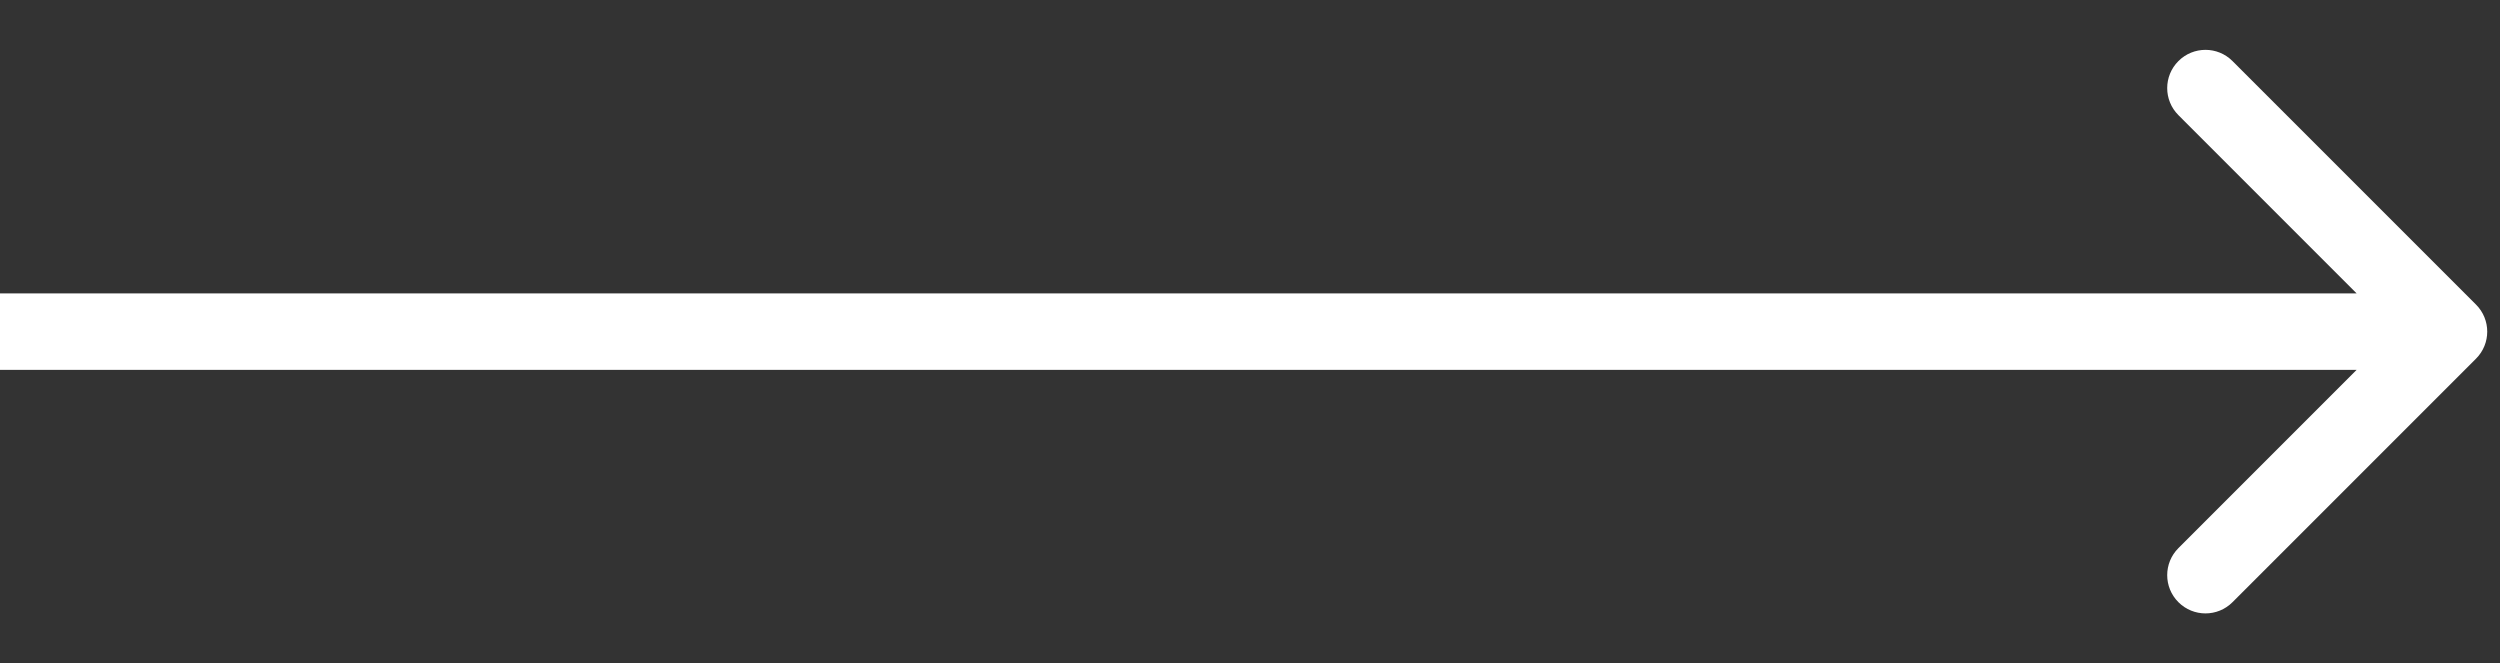 <svg width="49" height="13" viewBox="0 0 49 13" fill="none" xmlns="http://www.w3.org/2000/svg">
<rect x="0" y="0" width="49" height="13" fill="#333333" stroke="none"/>
<path d="M48.53 7.03C48.823 6.737 48.823 6.263 48.53 5.97L43.757 1.197C43.465 0.904 42.99 0.904 42.697 1.197C42.404 1.49 42.404 1.964 42.697 2.257L46.939 6.5L42.697 10.743C42.404 11.036 42.404 11.51 42.697 11.803C42.99 12.096 43.465 12.096 43.757 11.803L48.53 7.03ZM0 7.25H48V5.75H0V7.25Z" fill="white"/>
</svg>
